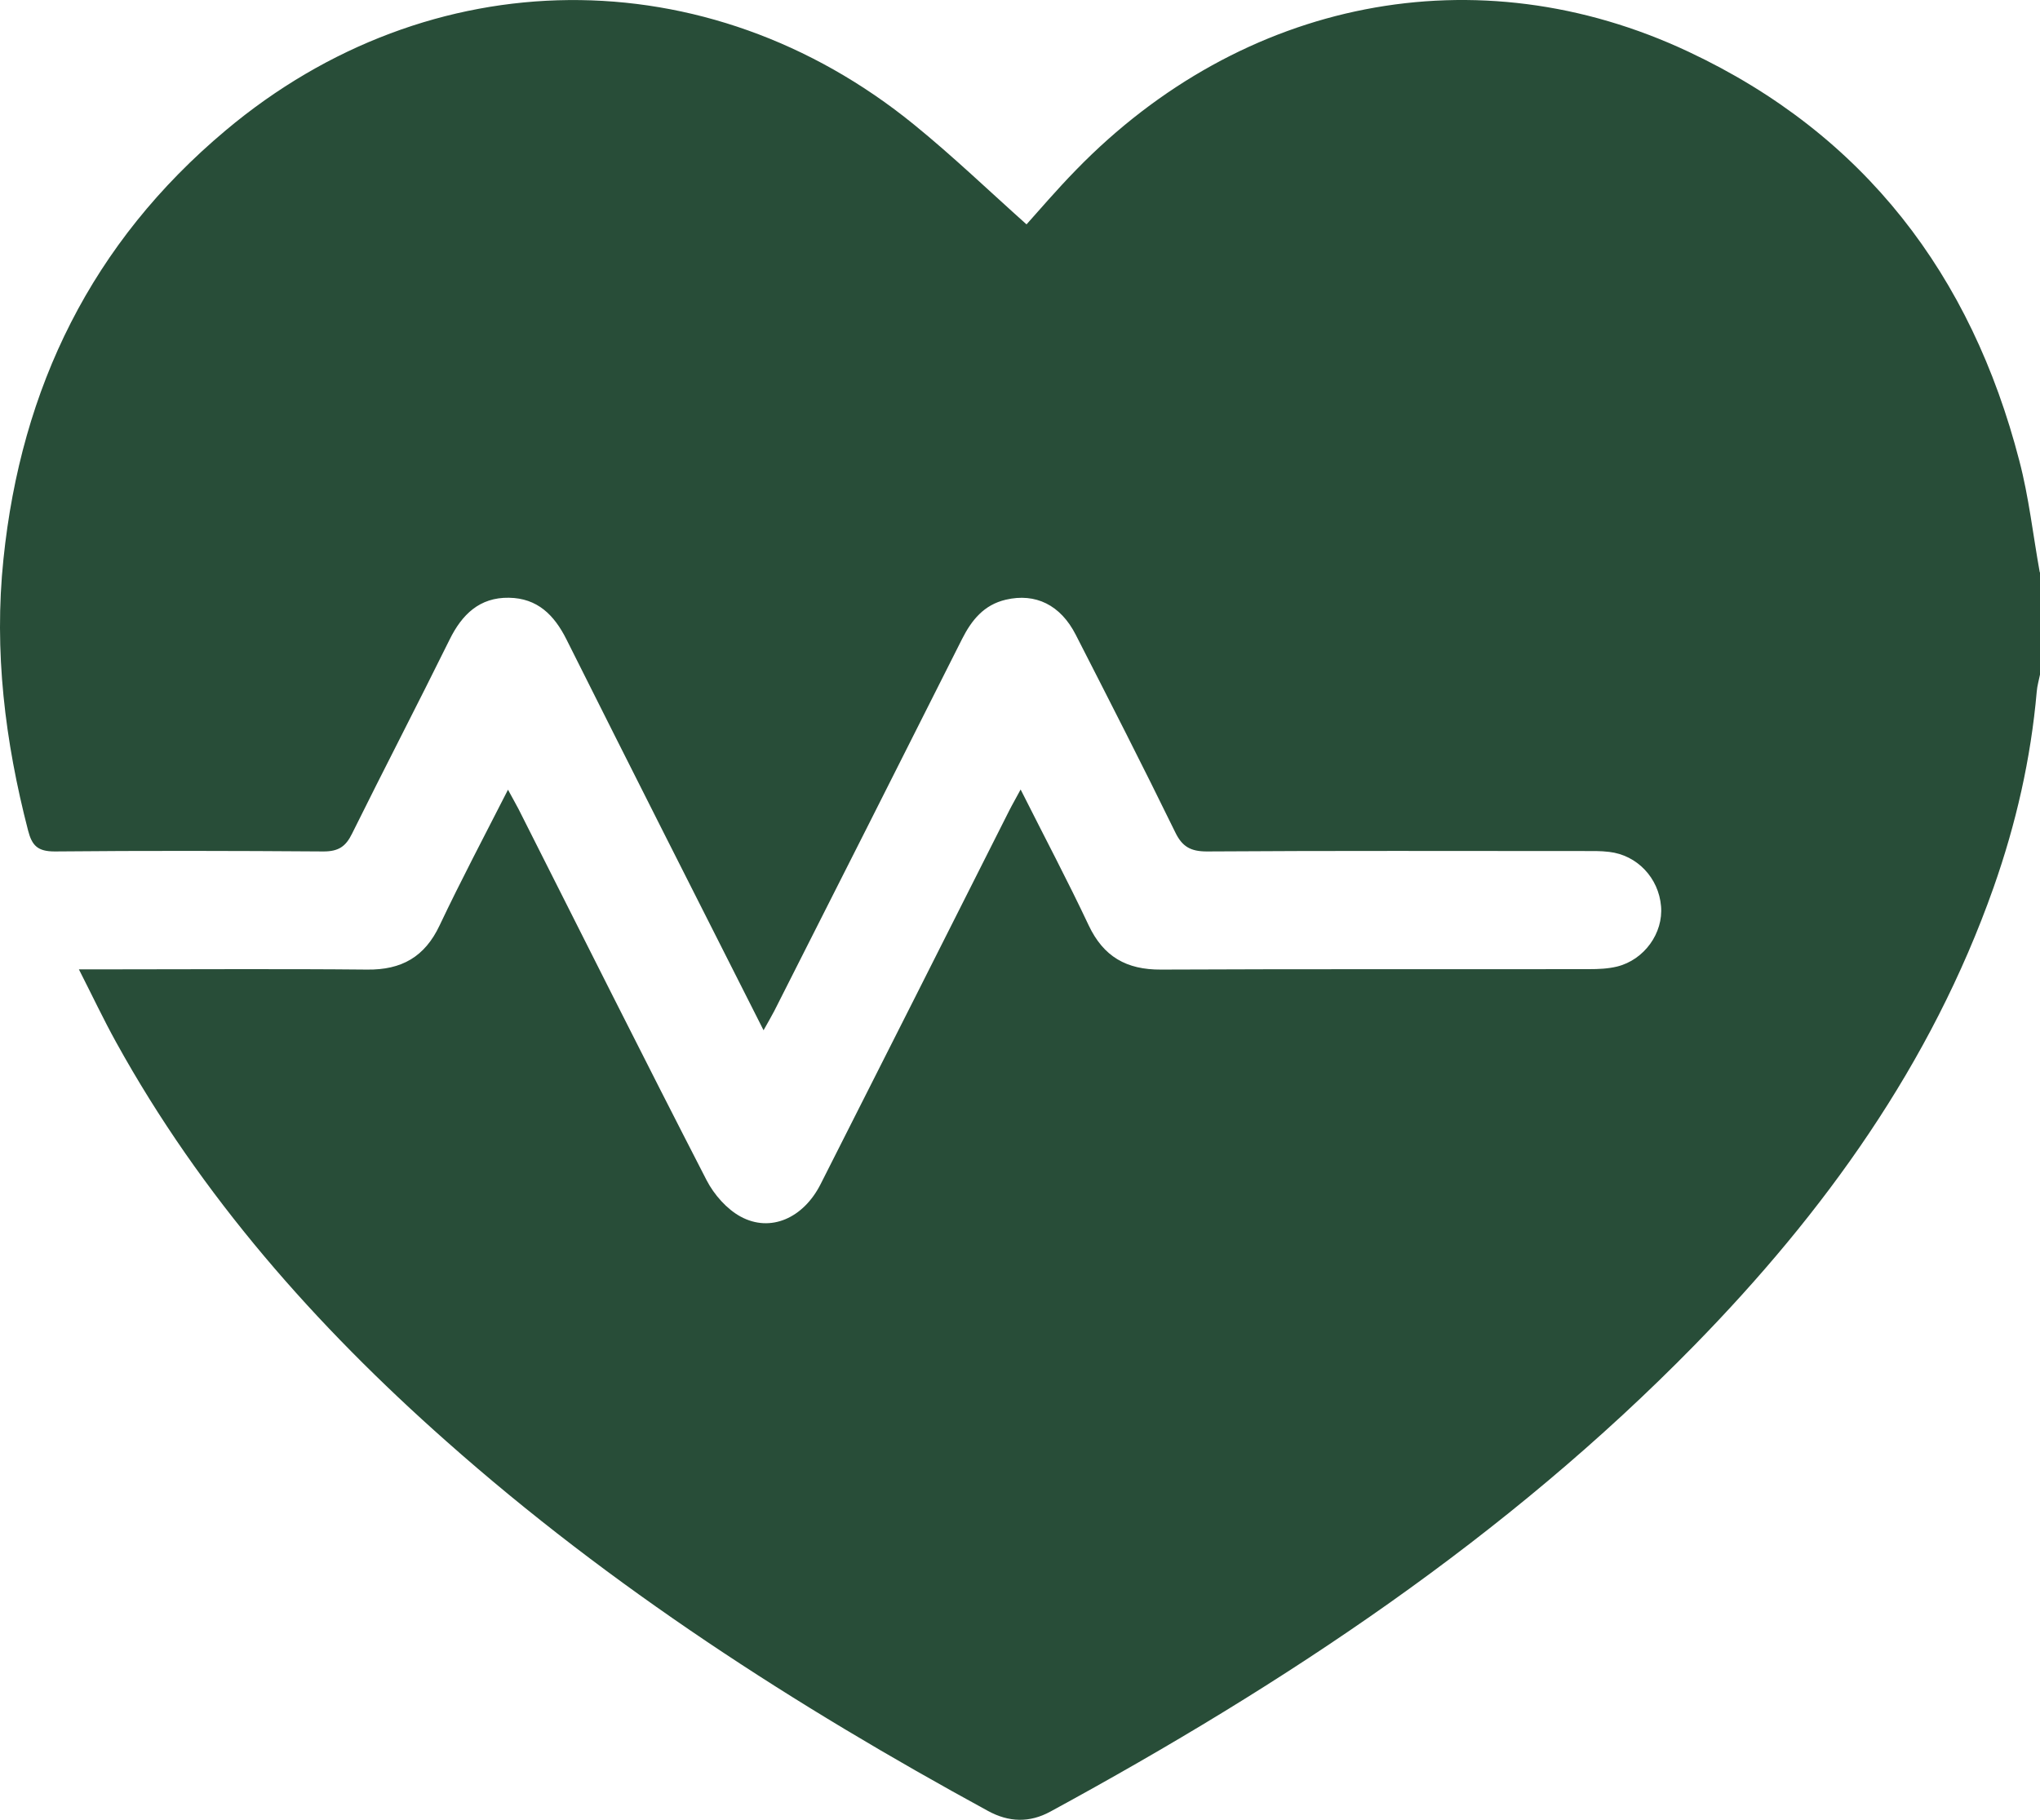 <svg width="65" height="58" viewBox="0 0 65 58" fill="none" xmlns="http://www.w3.org/2000/svg">
<path d="M65 18.232V21.501C64.965 21.68 64.91 21.859 64.896 22.044C64.708 24.185 64.236 26.256 63.52 28.287C61.533 33.917 58.129 38.645 53.981 42.884C48.006 48.989 40.962 53.662 33.472 57.736C32.805 58.101 32.145 58.081 31.478 57.716C25.329 54.364 19.473 50.593 14.227 45.94C10.052 42.244 6.404 38.115 3.702 33.221C3.299 32.492 2.945 31.742 2.514 30.895C2.868 30.895 3.09 30.895 3.32 30.895C6.113 30.895 8.906 30.875 11.698 30.902C12.796 30.916 13.533 30.496 14.005 29.498C14.686 28.06 15.429 26.656 16.186 25.169C16.319 25.417 16.423 25.596 16.52 25.782C18.514 29.732 20.494 33.69 22.516 37.619C22.752 38.074 23.155 38.535 23.6 38.776C24.551 39.292 25.601 38.824 26.149 37.736C28.157 33.772 30.158 29.801 32.159 25.83C32.256 25.637 32.367 25.451 32.52 25.162C33.284 26.683 34.021 28.073 34.688 29.491C35.16 30.489 35.89 30.909 36.994 30.902C41.545 30.881 46.089 30.895 50.639 30.888C50.931 30.888 51.237 30.875 51.522 30.806C52.39 30.592 53.002 29.739 52.925 28.879C52.849 27.984 52.168 27.254 51.272 27.151C51.001 27.117 50.723 27.124 50.445 27.124C46.45 27.124 42.448 27.11 38.453 27.137C37.939 27.137 37.668 26.986 37.446 26.525C36.418 24.419 35.348 22.327 34.278 20.234C33.792 19.278 32.993 18.892 32.048 19.113C31.346 19.278 30.957 19.766 30.651 20.372C28.664 24.323 26.67 28.273 24.669 32.224C24.572 32.409 24.468 32.588 24.329 32.836C22.196 28.617 20.112 24.502 18.049 20.379C17.659 19.601 17.125 19.064 16.214 19.051C15.283 19.037 14.721 19.581 14.325 20.386C13.303 22.457 12.24 24.502 11.219 26.566C11.018 26.979 10.788 27.137 10.309 27.137C7.453 27.117 4.598 27.11 1.743 27.137C1.201 27.137 1.02 26.952 0.895 26.47C0.159 23.627 -0.196 20.758 0.11 17.819C0.673 12.347 2.924 7.736 7.189 4.157C13.699 -1.314 22.537 -1.39 29.123 3.971C30.36 4.976 31.513 6.084 32.708 7.151C33.104 6.711 33.673 6.043 34.285 5.417C39.586 -0.034 47.054 -1.528 53.807 1.652C59.414 4.288 62.812 8.775 64.34 14.68C64.646 15.843 64.778 17.055 64.993 18.245L65 18.232Z" fill="#284D38"/>
</svg>
